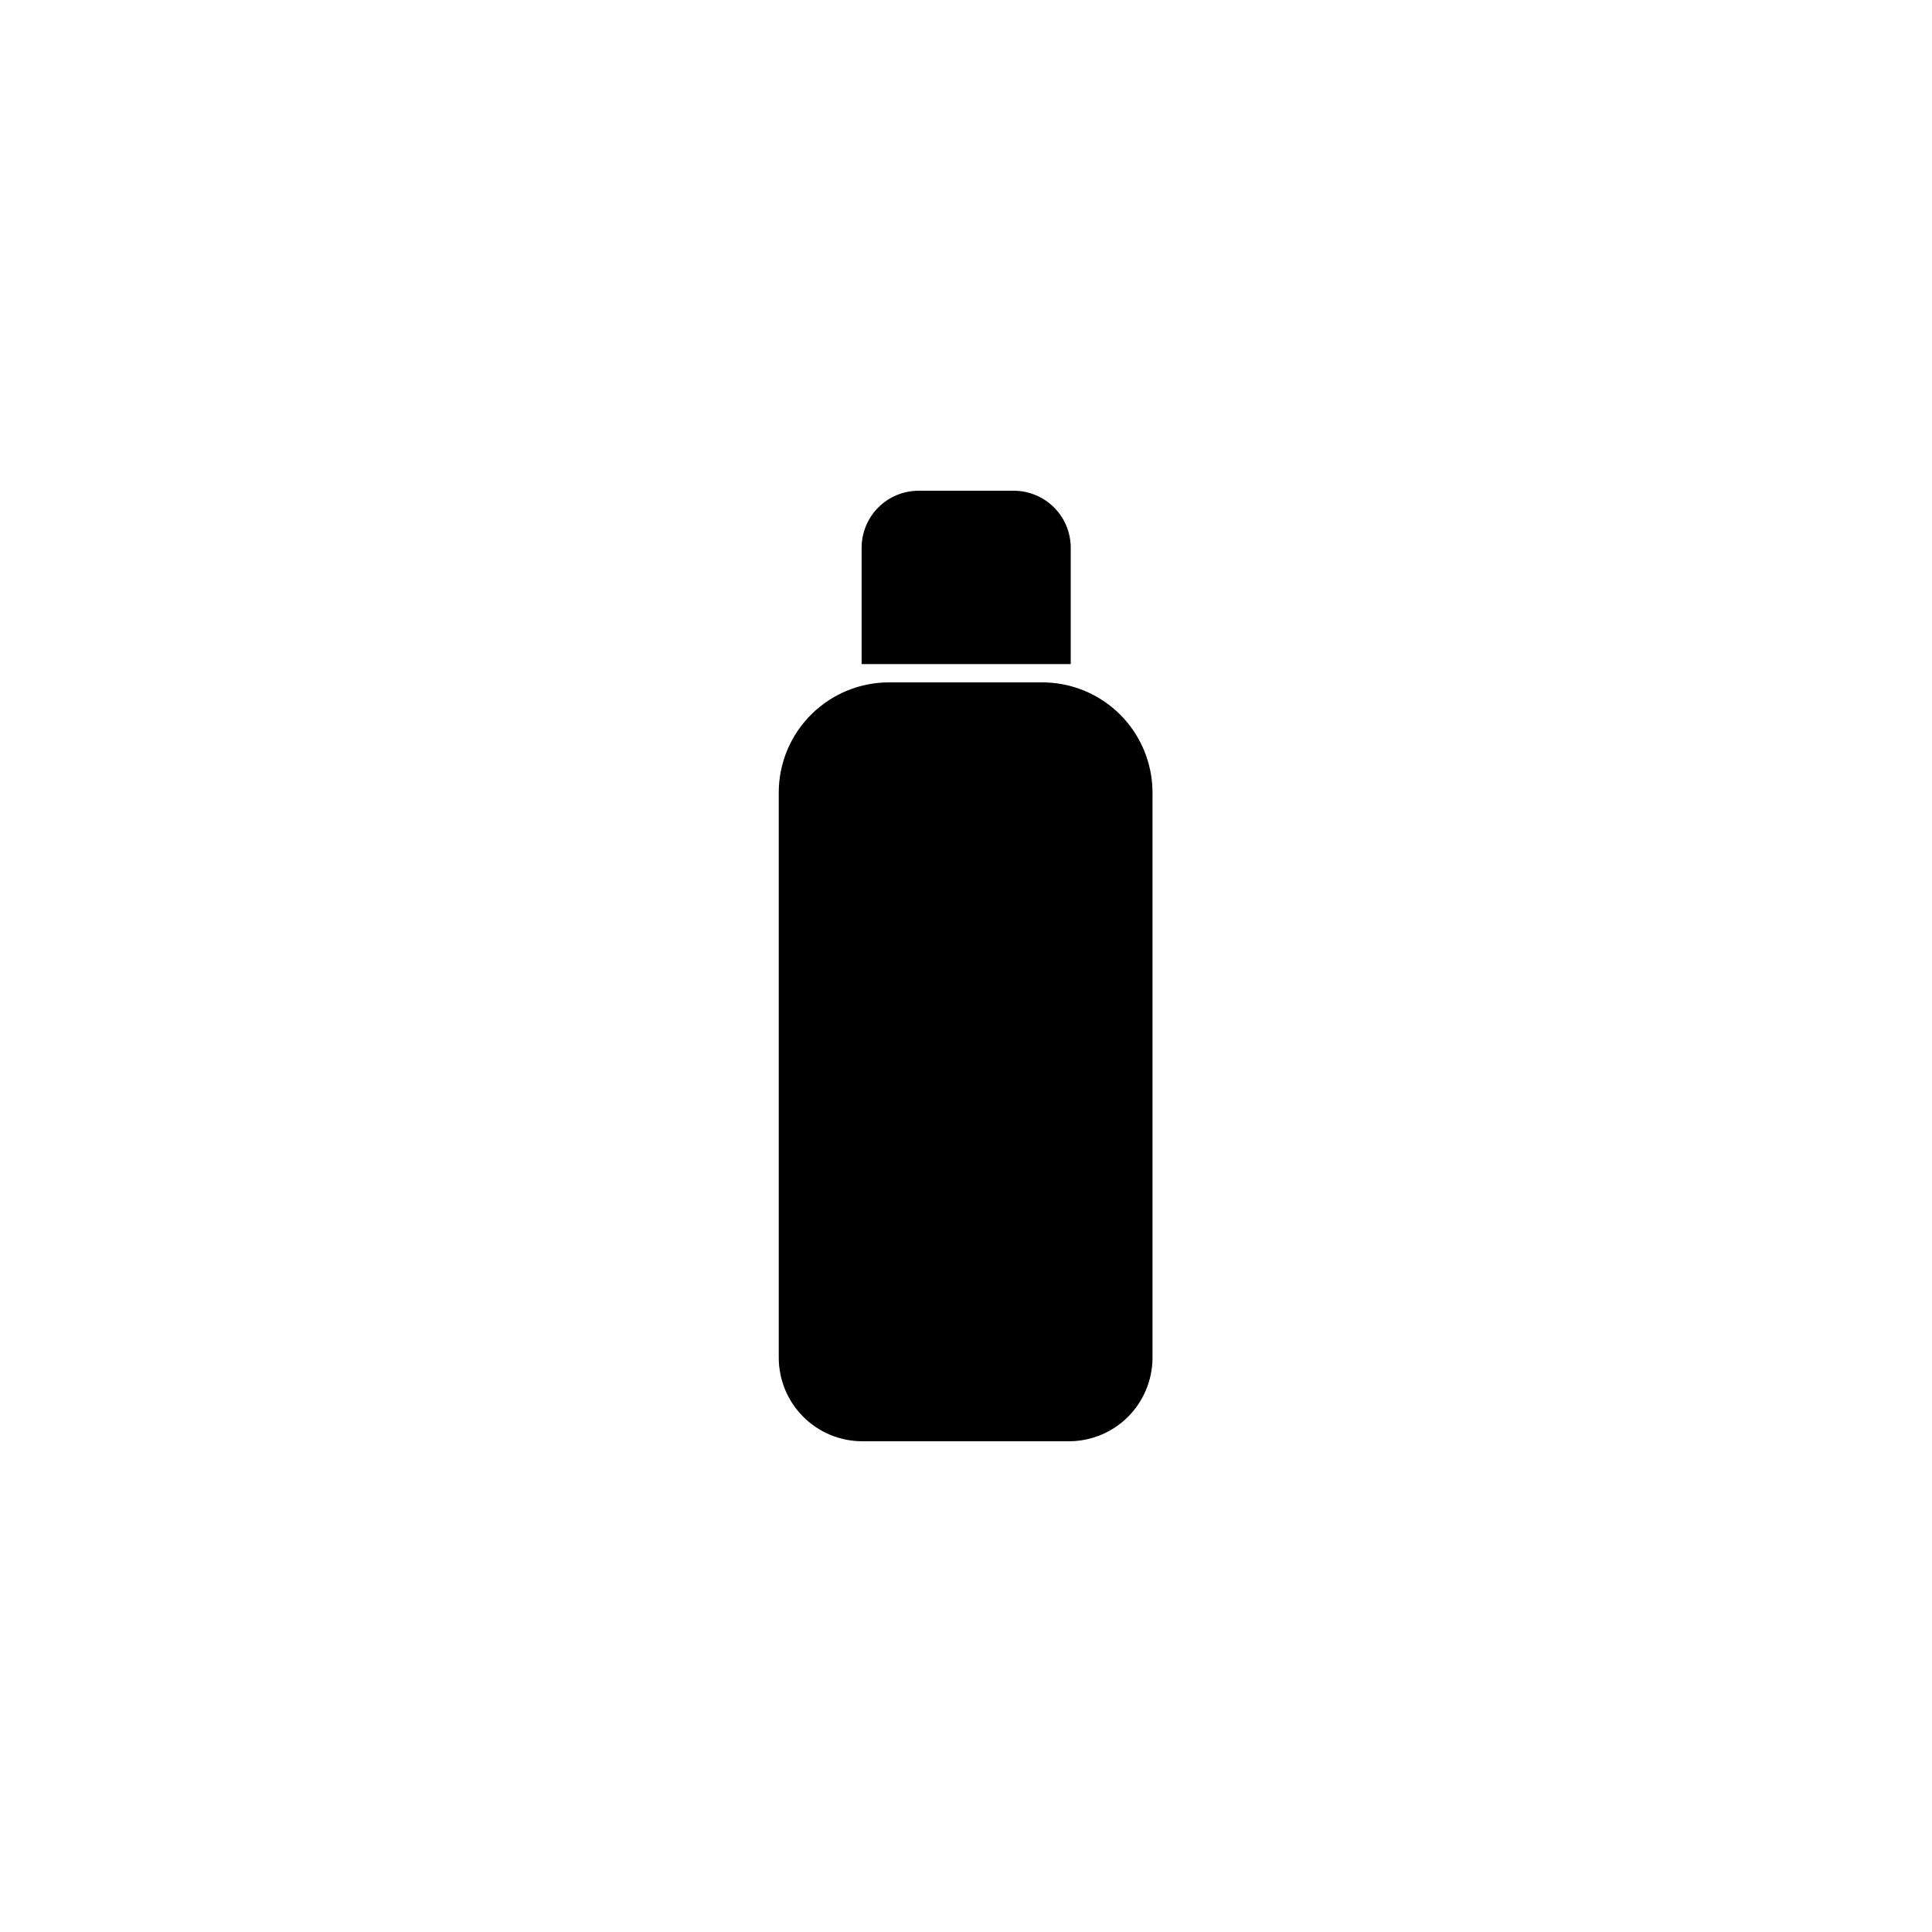 <?xml version="1.0" encoding="UTF-8"?>
<!-- Uploaded to: ICON Repo, www.iconrepo.com, Generator: ICON Repo Mixer Tools -->
<svg fill="#000000" width="800px" height="800px" version="1.1" viewBox="144 144 512 512" xmlns="http://www.w3.org/2000/svg">
 <g>
  <path d="m387.45 274.05h25.191c4.008 0 7.852 1.59 10.688 4.426 2.836 2.836 4.426 6.68 4.426 10.688v30.832h-55.418v-30.832c0-4.008 1.594-7.852 4.426-10.688 2.836-2.836 6.68-4.426 10.688-4.426z"/>
  <path d="m427.46 525.95h-54.918c-5.879 0-11.516-2.332-15.672-6.492-4.16-4.156-6.492-9.793-6.492-15.672v-149.73c-0.004-7.793 3.109-15.266 8.645-20.75 5.535-5.488 13.031-8.539 20.828-8.469h40.305c7.758-0.016 15.203 3.059 20.695 8.539 5.488 5.481 8.574 12.922 8.574 20.68v149.93c-0.051 5.809-2.383 11.367-6.492 15.477-4.106 4.106-9.664 6.438-15.473 6.488z"/>
 </g>
</svg>